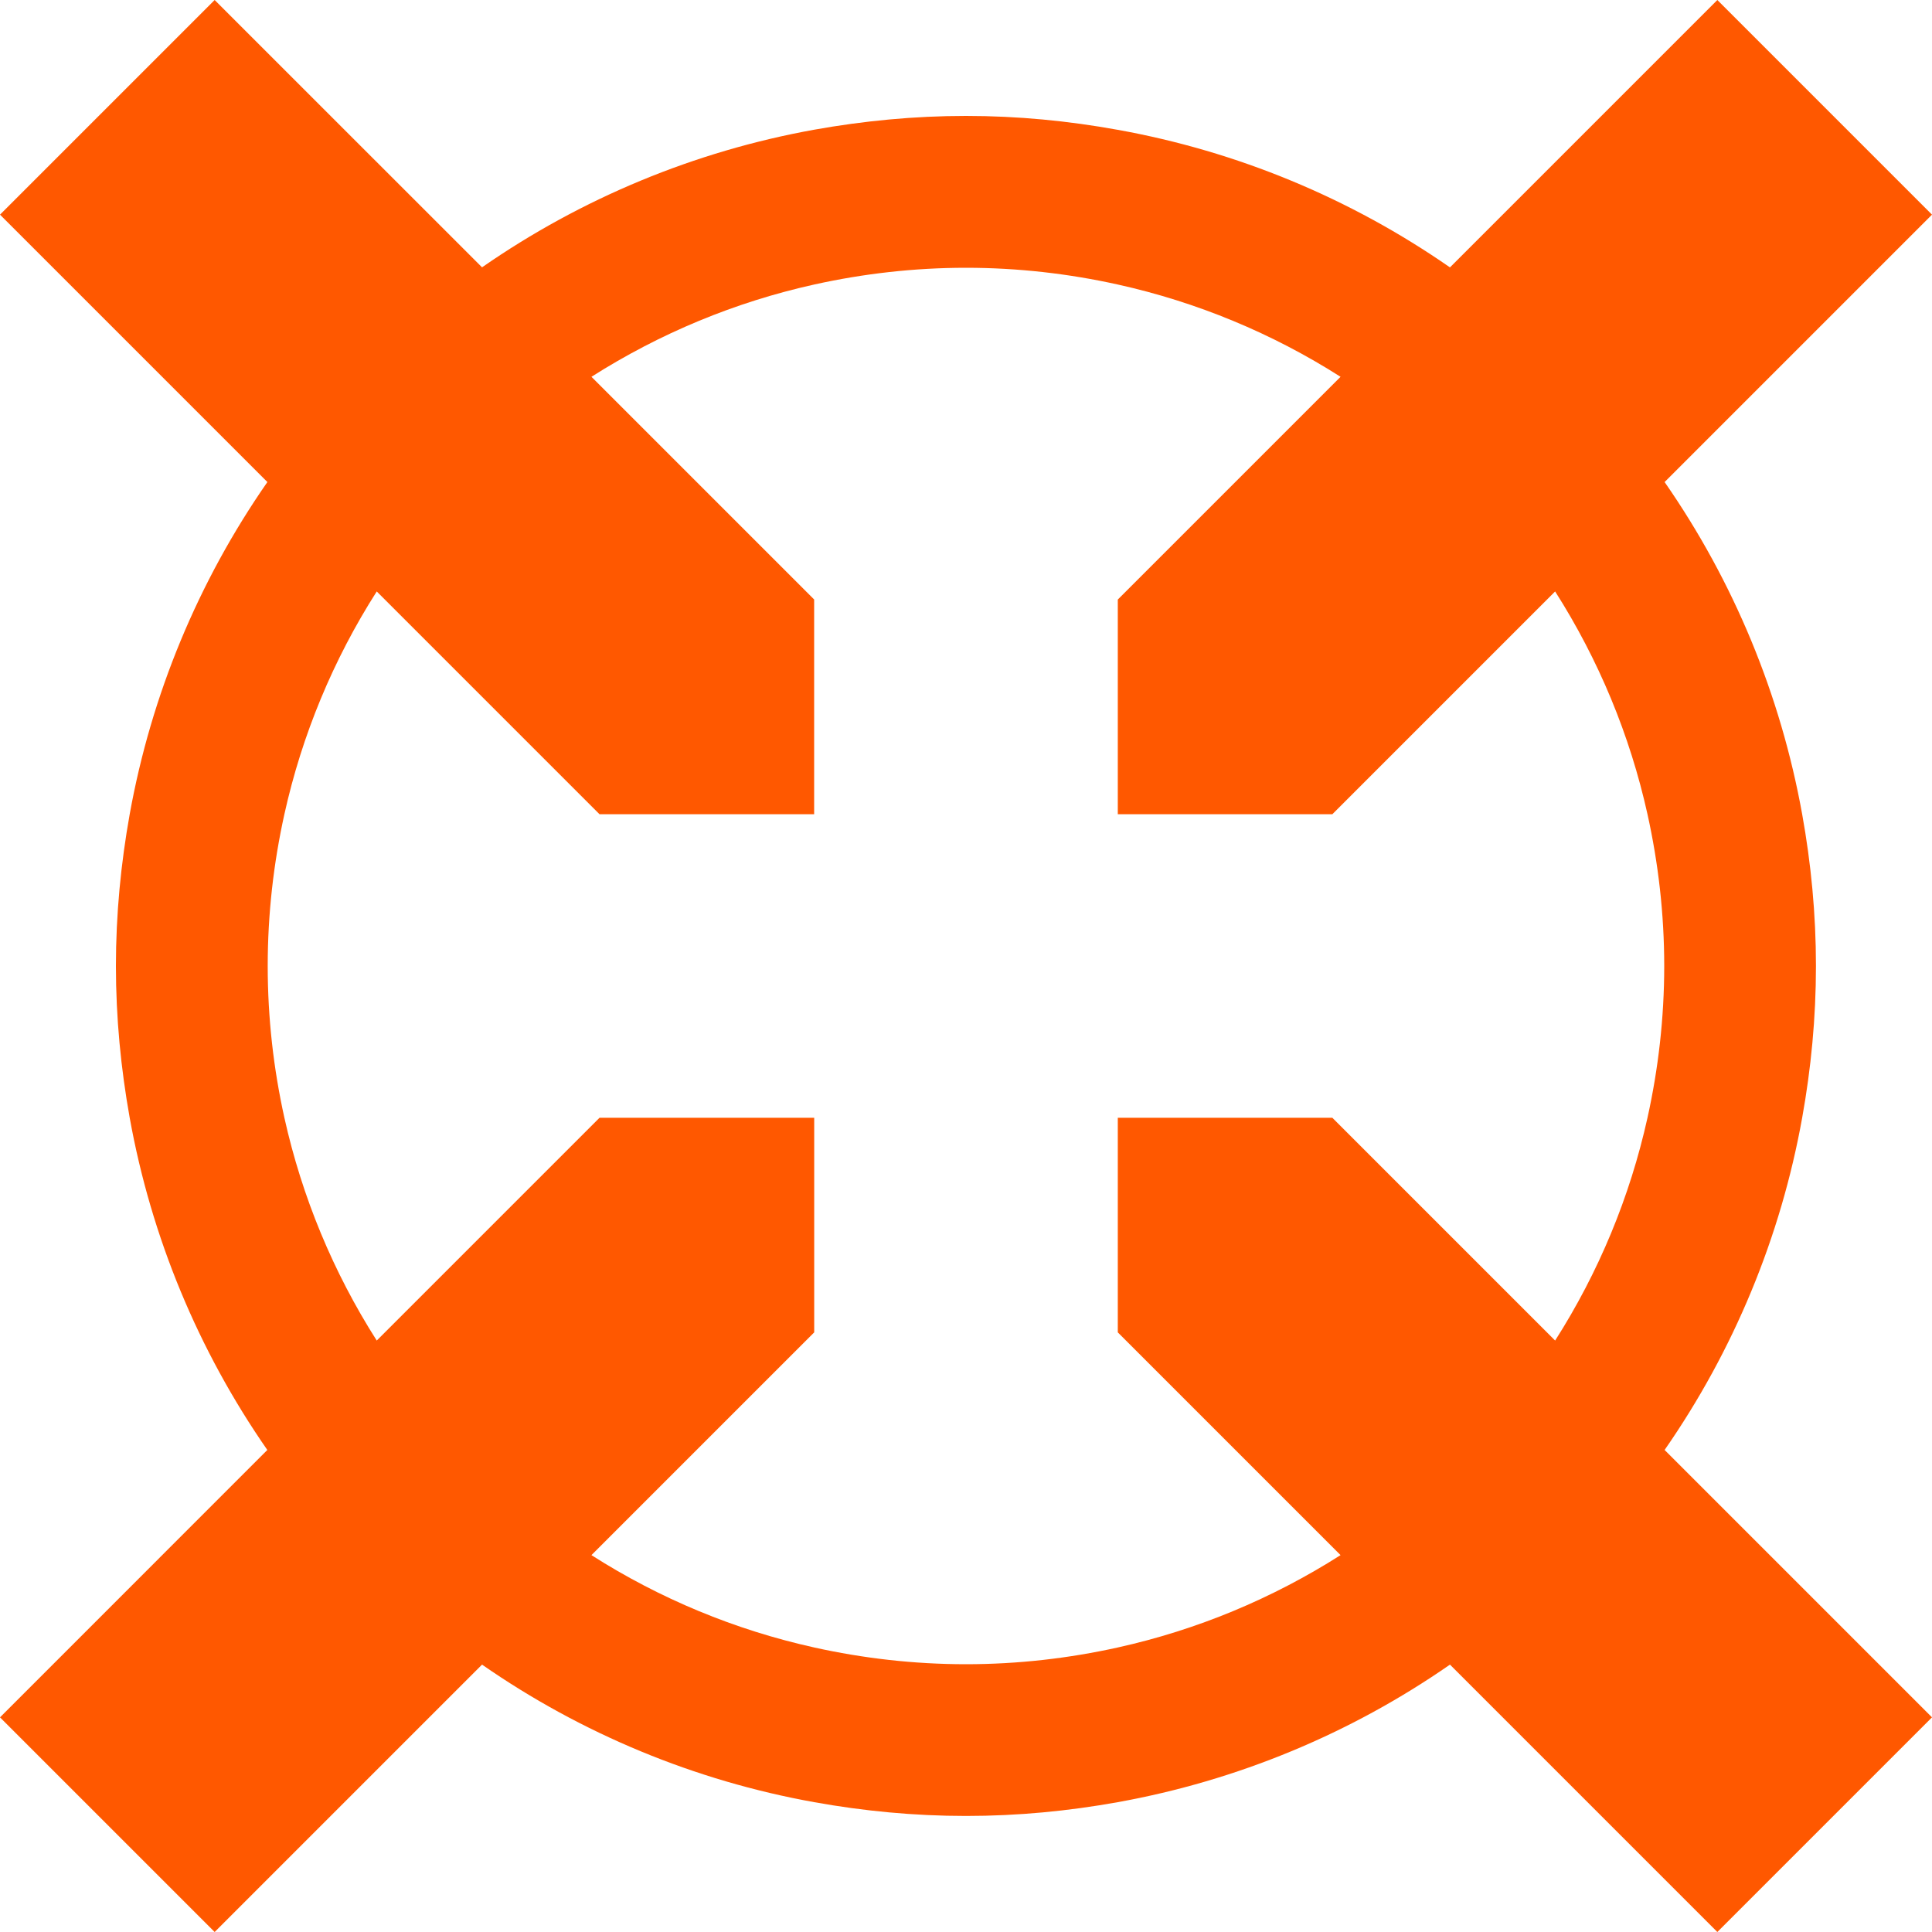 <svg xmlns="http://www.w3.org/2000/svg" version="1.1" xmlns:xlink="http://www.w3.org/1999/xlink" width="30" height="30"><svg viewBox="0 0 30 30" fill="none" xmlns="http://www.w3.org/2000/svg"><path d="M25.848 22.515C26.922 20.969 27.651 19.209 27.984 17.357C28.122 16.591 28.198 15.804 28.198 15C28.198 14.194 28.122 13.409 27.984 12.643C27.65 10.791 26.922 9.031 25.848 7.485L29.892 3.441L30 3.333L26.667 0L26.559 0.108L22.515 4.152C20.969 3.078 19.209 2.349 17.357 2.016C16.591 1.877 15.806 1.8 15 1.8C14.194 1.8 13.409 1.877 12.643 2.014C10.791 2.348 9.031 3.077 7.485 4.151L3.441 0.108L3.333 0L0 3.333L0.108 3.441L4.152 7.485C3.077 9.031 2.348 10.79 2.014 12.643C1.877 13.409 1.8 14.194 1.8 15C1.8 15.806 1.877 16.591 2.014 17.357C2.348 19.209 3.077 20.969 4.151 22.515L0.108 26.559L0 26.667L3.333 30L3.441 29.892L7.485 25.848C9.031 26.922 10.79 27.651 12.643 27.984C13.409 28.122 14.196 28.198 15 28.198C15.806 28.198 16.591 28.122 17.357 27.984C19.209 27.65 20.969 26.922 22.515 25.848L26.559 29.892L26.667 30L30 26.667L29.892 26.559L25.848 22.515ZM25.582 17.357C25.31 18.584 24.825 19.755 24.148 20.816L20.689 17.357H17.357V20.689L20.816 24.148C19.755 24.824 18.584 25.31 17.357 25.582C16.598 25.75 15.81 25.842 15 25.842C14.19 25.842 13.402 25.75 12.643 25.582C11.415 25.31 10.245 24.825 9.184 24.148L12.643 20.689V17.357H9.309L5.85 20.816C5.174 19.755 4.689 18.584 4.416 17.357C4.248 16.598 4.157 15.81 4.157 15C4.157 14.19 4.248 13.402 4.416 12.643C4.688 11.415 5.173 10.245 5.85 9.184L9.309 12.643H12.642V9.309L9.184 5.851C10.245 5.176 11.416 4.69 12.643 4.418C13.402 4.25 14.19 4.158 15 4.158C15.81 4.158 16.598 4.25 17.357 4.418C18.584 4.69 19.755 5.175 20.816 5.851L17.357 9.31V12.643H20.689L24.148 9.184C24.824 10.245 25.31 11.416 25.582 12.643C25.75 13.402 25.842 14.19 25.842 15C25.842 15.81 25.75 16.598 25.582 17.357Z" fill="#FF5800"></path></svg><style>@media (prefers-color-scheme: light) { :root { filter: none; } }
@media (prefers-color-scheme: dark) { :root { filter: none; } }
</style></svg>